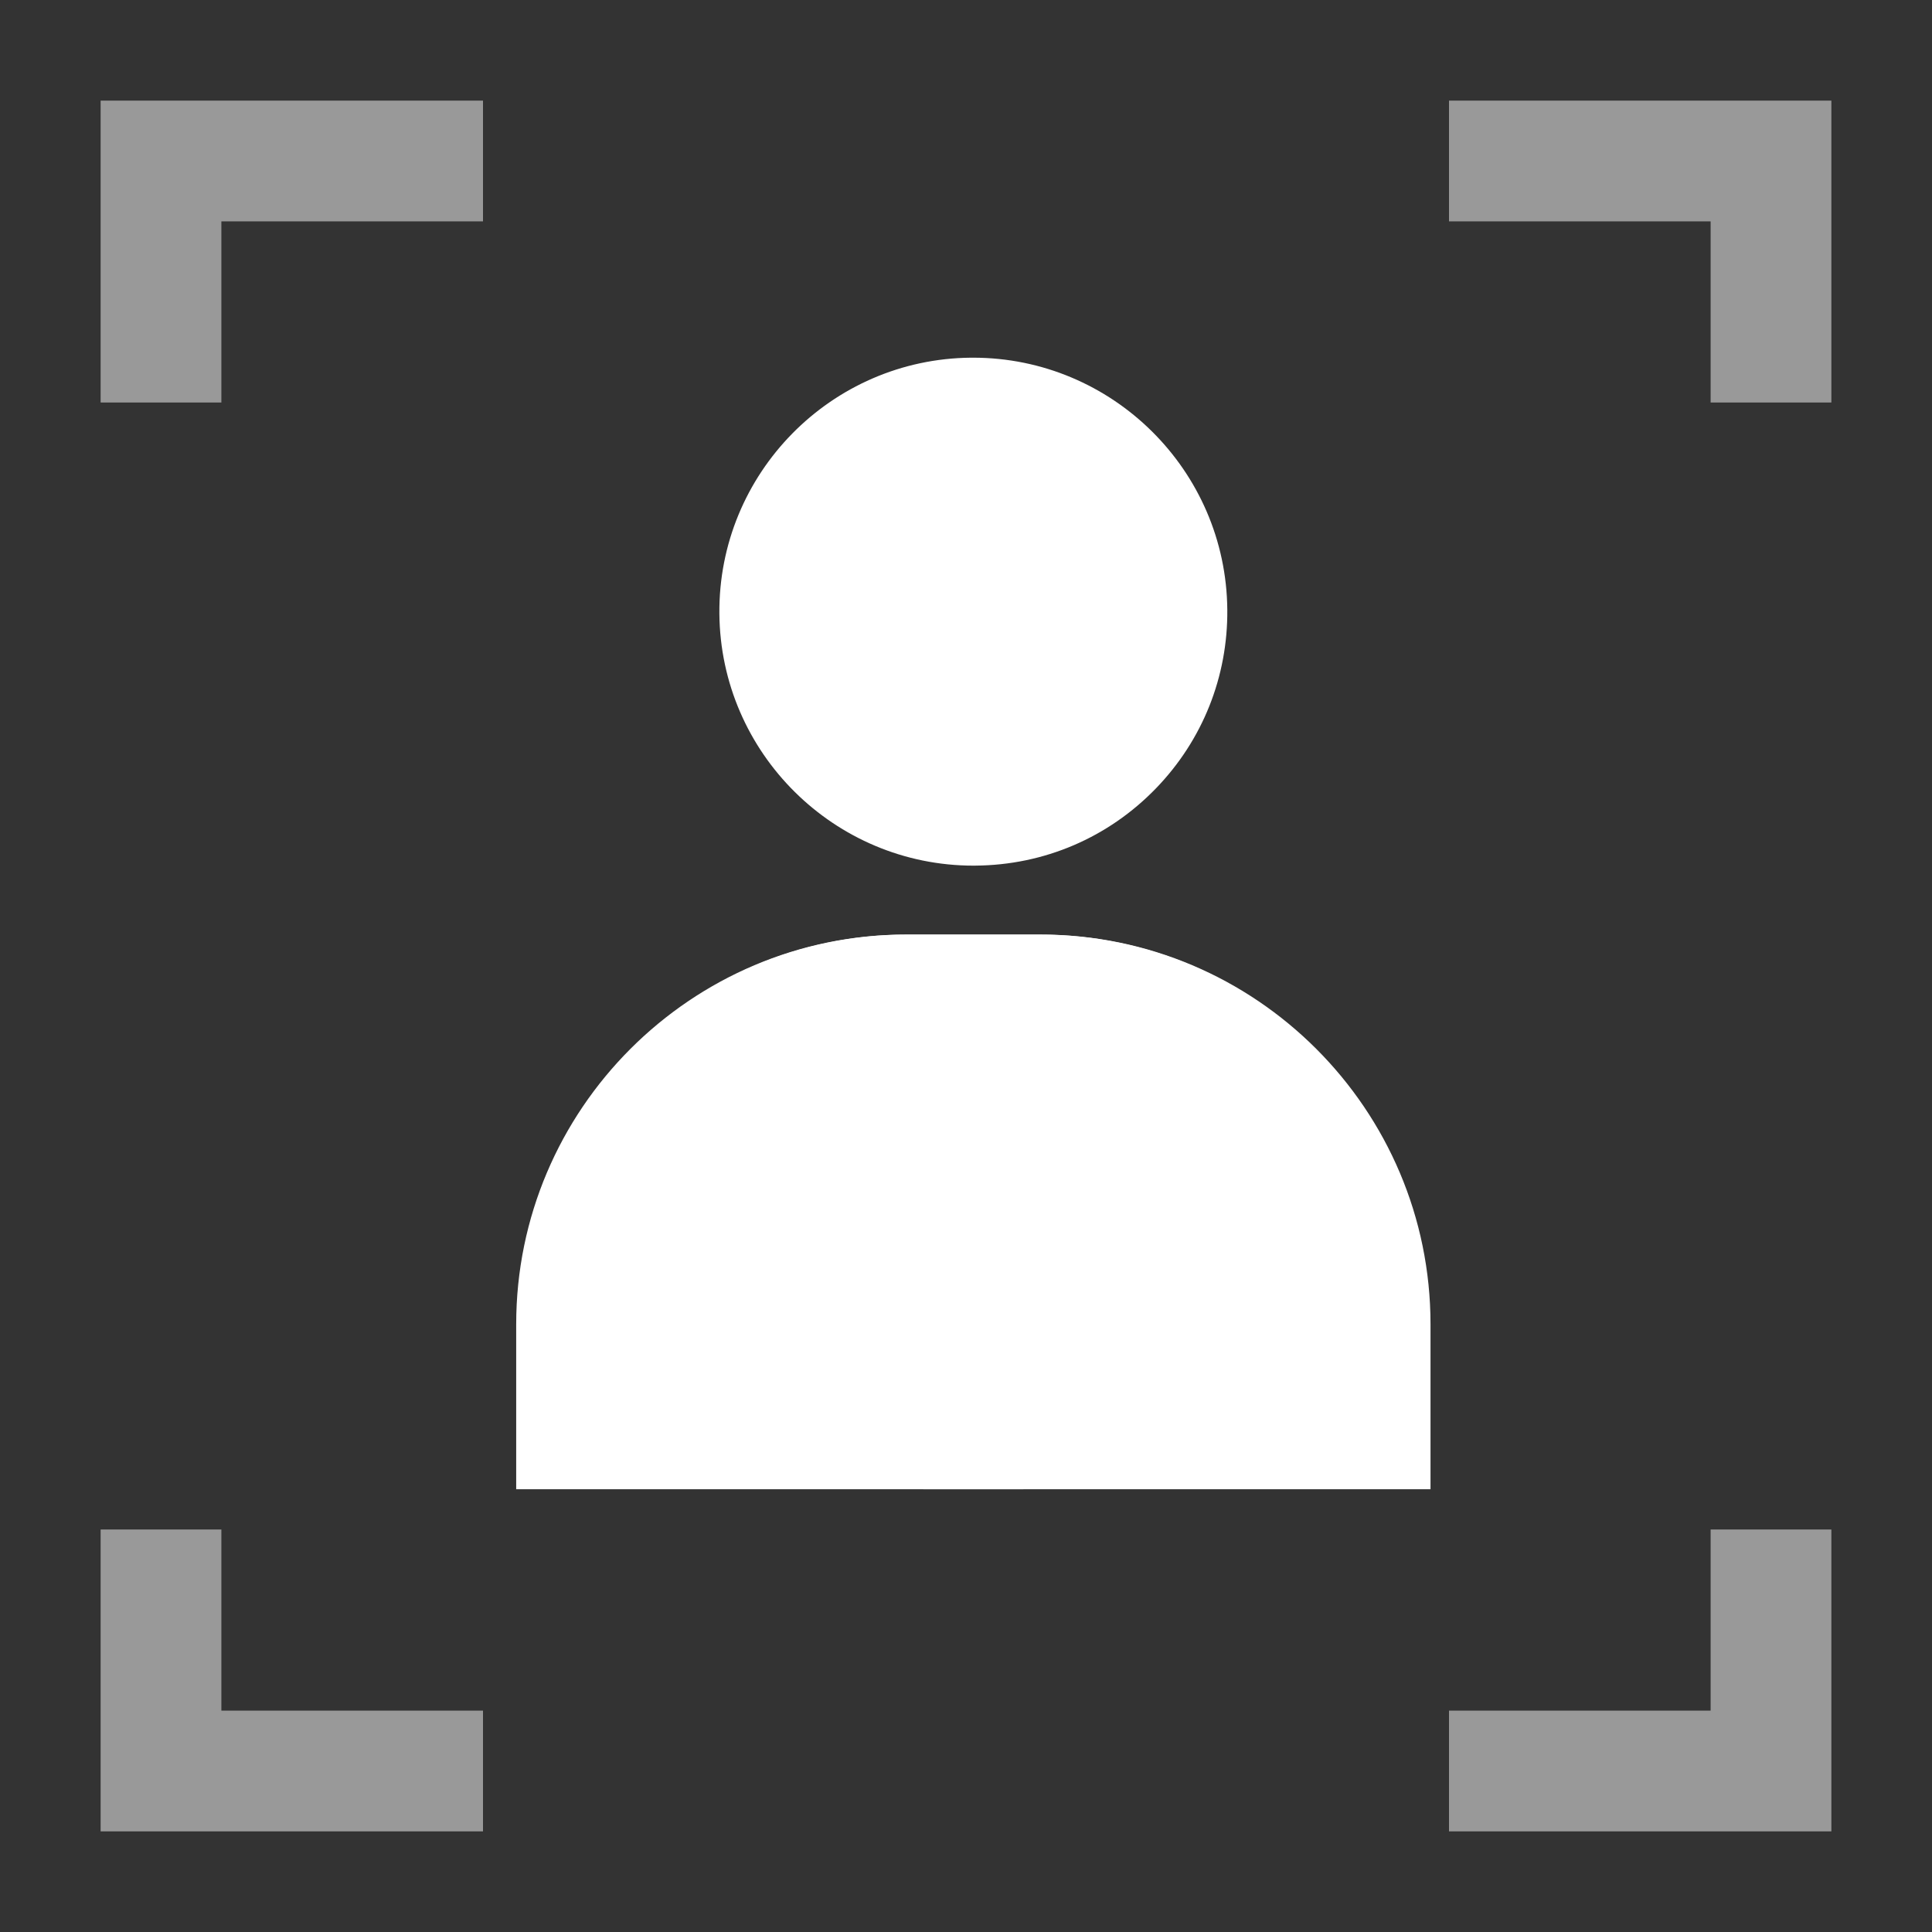 <?xml version="1.0" encoding="UTF-8"?> <svg xmlns="http://www.w3.org/2000/svg" width="72" height="72" viewBox="0 0 72 72" fill="none"><rect x="0" y="0" width="72" height="72" fill="#333333" stroke="none"/><path d="M33.803 34.829H38.788C46.796 34.829 53.311 41.344 53.311 49.352V55.5H34.407V53.387C34.407 46.962 31.115 40.812 25.78 37.252C28.08 35.721 30.838 34.829 33.803 34.829Z" fill="white"></path><path d="M38.745 34.829H33.76C25.752 34.829 19.237 41.344 19.237 49.352V55.5H38.141V53.387C38.141 48.206 40.159 43.337 43.821 39.674C44.733 38.763 45.719 37.952 46.768 37.252C44.468 35.721 41.709 34.829 38.745 34.829Z" fill="white"></path><path d="M36.266 13.33C36.242 13.33 36.216 13.33 36.191 13.33C30.972 13.371 26.764 17.65 26.809 22.869C26.854 28.063 31.096 32.26 36.281 32.26C36.306 32.26 36.331 32.26 36.356 32.259C38.915 32.239 41.303 31.216 43.08 29.379C44.816 27.585 45.76 25.22 45.738 22.721C45.693 17.526 41.452 13.33 36.266 13.33Z" fill="white"></path><path opacity="0.5" fill-rule="evenodd" clip-rule="evenodd" d="M3.75 3.75H18V8.25H8.25V15H3.75V3.75Z" fill="white"></path><path opacity="0.5" fill-rule="evenodd" clip-rule="evenodd" d="M68.25 3.75L68.25 15L63.75 15L63.75 8.25L54 8.25L54 3.75L68.25 3.75Z" fill="white"></path><path opacity="0.5" fill-rule="evenodd" clip-rule="evenodd" d="M3.75 68.25H18V63.75H8.25V57H3.75V68.25Z" fill="white"></path><path opacity="0.5" fill-rule="evenodd" clip-rule="evenodd" d="M68.25 68.25L68.25 57L63.75 57L63.75 63.75L54 63.75L54 68.25L68.25 68.25Z" fill="white"></path></svg> 